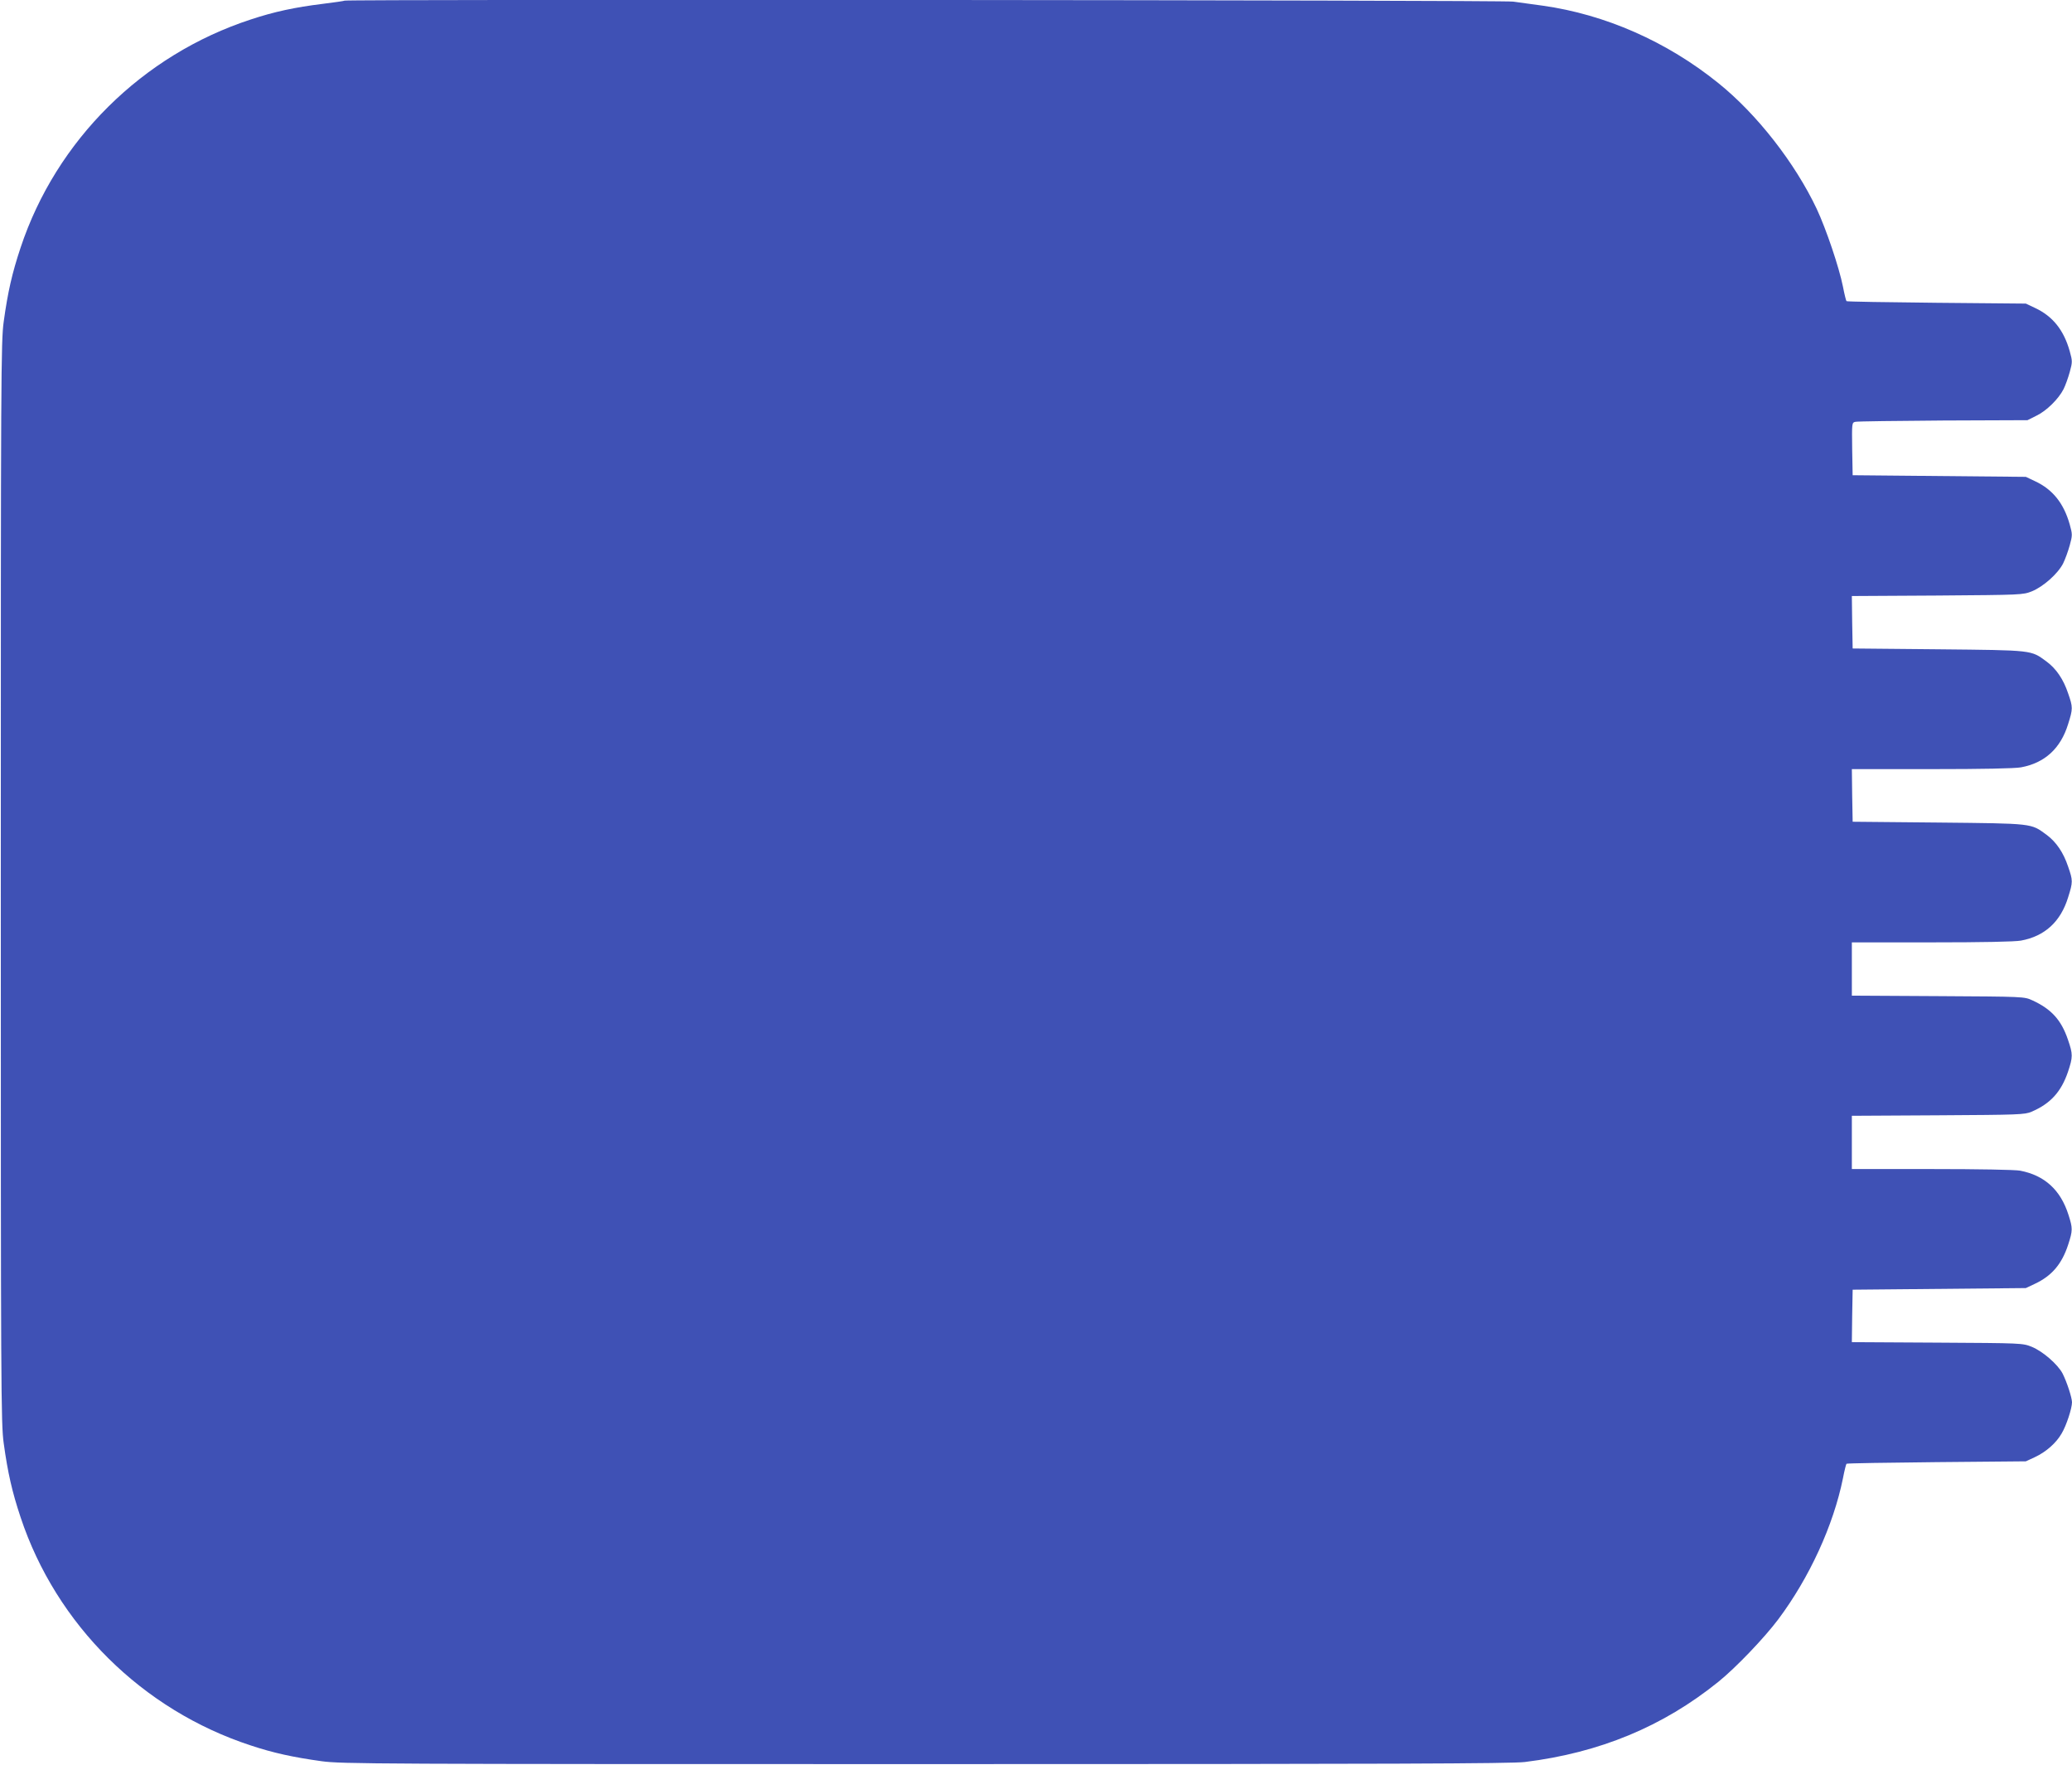 <?xml version="1.0" standalone="no"?>
<!DOCTYPE svg PUBLIC "-//W3C//DTD SVG 20010904//EN"
 "http://www.w3.org/TR/2001/REC-SVG-20010904/DTD/svg10.dtd">
<svg version="1.0" xmlns="http://www.w3.org/2000/svg"
 width="1280pt" height="1090pt" viewBox="0 0 1280 1090"
 preserveAspectRatio="xMidYMid meet">
<g transform="translate(0,1090) scale(0.1,-0.1)"
fill="#3f51b5" stroke="none">
<path d="M2129 10896 c-2 -2 -64 -11 -137 -20 -170 -21 -297 -48 -442 -96
-671 -219 -1203 -747 -1423 -1410 -52 -156 -79 -274 -104 -456 -17 -122 -18
-322 -18 -3464 0 -3142 1 -3342 18 -3464 25 -182 52 -300 104 -456 220 -663
752 -1191 1423 -1410 138 -46 263 -73 436 -97 122 -17 332 -18 3729 -18 2896
0 3621 3 3705 13 462 57 853 219 1195 495 108 87 284 271 371 387 192 257 340
579 399 870 9 47 19 87 22 90 3 3 253 7 556 10 l552 5 56 26 c69 32 132 88
165 146 29 48 64 155 64 193 -1 31 -31 123 -58 177 -30 57 -122 137 -190 165
-57 23 -60 23 -585 26 l-527 3 2 162 3 162 535 5 535 5 55 26 c105 49 167 122
206 241 29 89 29 102 2 186 -49 154 -148 243 -298 272 -31 6 -257 10 -546 10
l-494 0 0 165 0 164 533 3 c499 3 535 4 577 22 117 50 183 123 225 246 31 93
31 109 0 199 -41 121 -102 189 -220 243 -50 23 -51 23 -582 26 l-533 3 0 164
0 165 493 0 c314 0 515 4 552 11 147 27 245 117 291 267 30 95 30 104 0 190
-29 87 -74 153 -134 197 -97 71 -79 69 -667 75 l-530 5 -3 163 -2 162 493 0
c314 0 515 4 552 11 147 27 245 117 291 267 30 95 30 104 0 190 -29 87 -74
153 -134 197 -97 71 -79 69 -667 75 l-530 5 -3 162 -2 162 527 3 c523 4 529 4
585 26 71 29 161 109 193 172 13 26 31 76 41 112 17 62 17 68 0 129 -37 131
-105 216 -214 267 l-57 27 -535 5 -535 5 -3 162 c-2 162 -2 163 20 168 13 3
257 6 543 8 l520 2 56 28 c62 30 136 103 167 164 11 22 28 69 38 105 17 62 17
68 0 129 -37 131 -105 216 -214 267 l-57 27 -552 5 c-303 3 -553 7 -556 10 -3
3 -13 43 -22 90 -24 120 -104 356 -162 480 -134 283 -369 585 -608 777 -317
256 -699 424 -1085 478 -63 9 -145 20 -182 25 -64 10 -7209 15 -7219 6z"/>
</g>
</svg>
